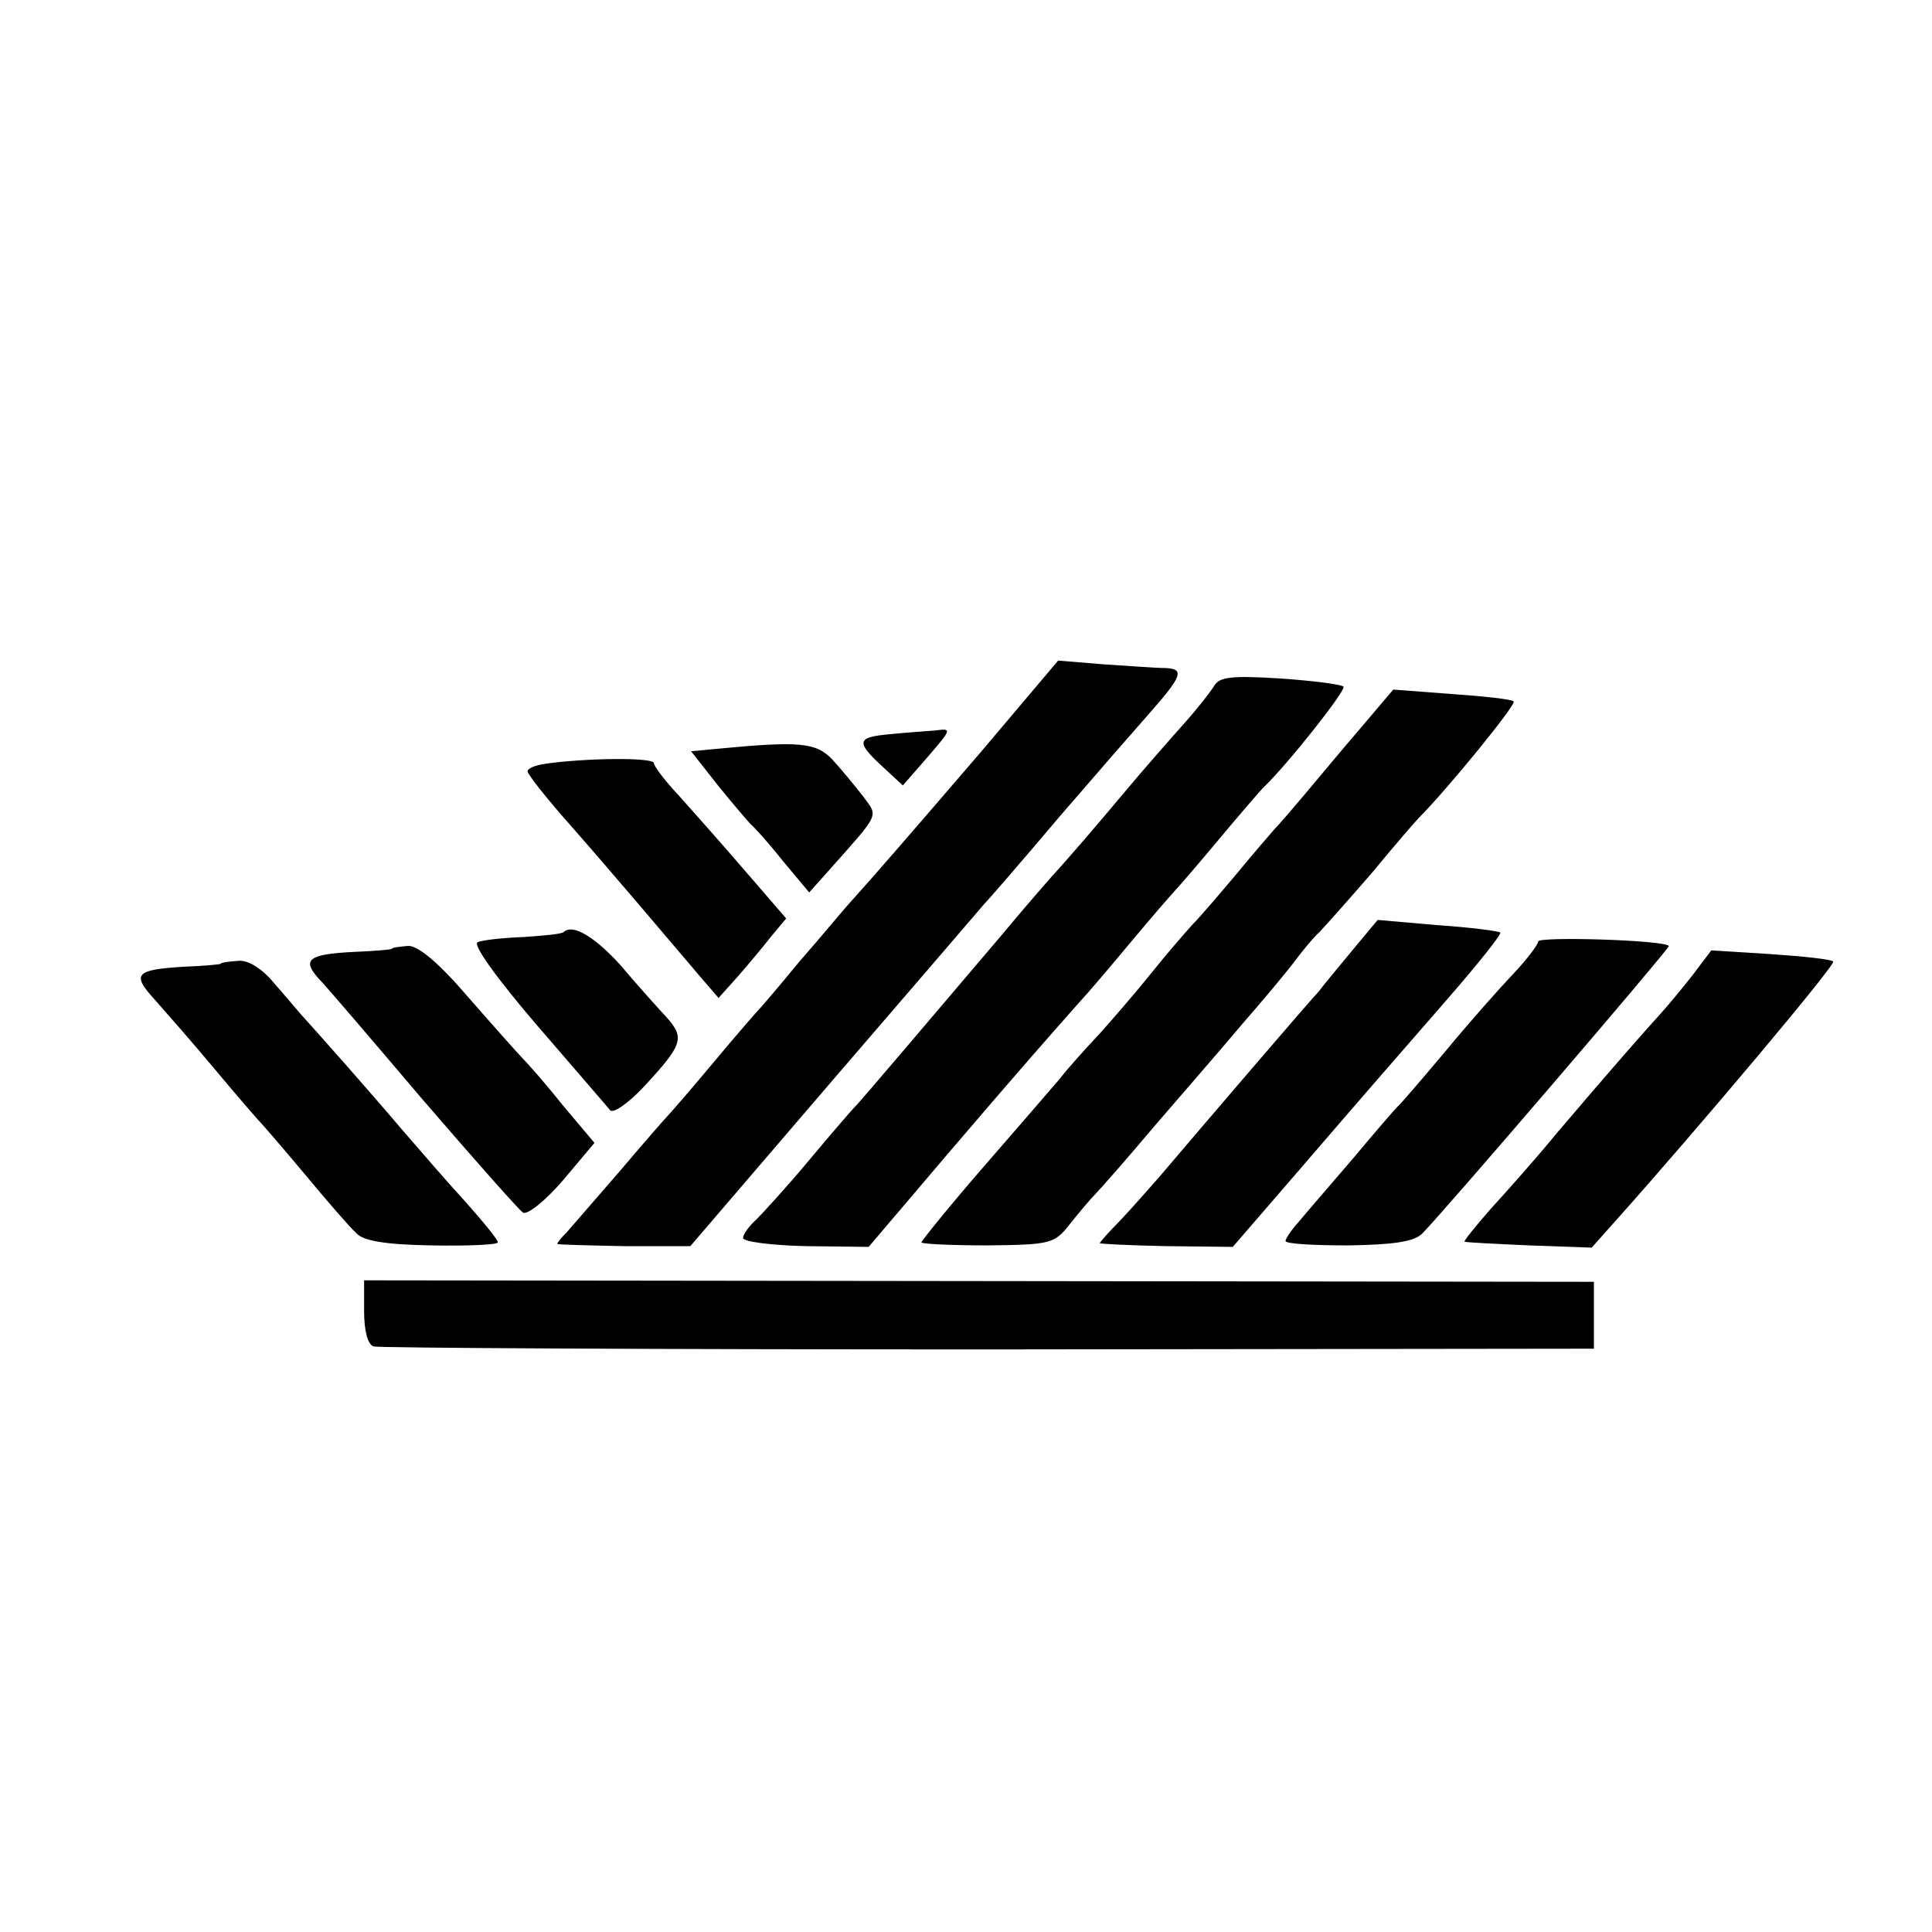 <?xml version="1.0" standalone="no"?>
<!DOCTYPE svg PUBLIC "-//W3C//DTD SVG 20010904//EN"
 "http://www.w3.org/TR/2001/REC-SVG-20010904/DTD/svg10.dtd">
<svg version="1.0" xmlns="http://www.w3.org/2000/svg"
 width="260pt" height="260pt" viewBox="0 0 260 260"
 preserveAspectRatio="xMidYMid meet">
<g transform="translate(0,260) scale(0.1,-0.1)"
fill="#000000" stroke="none">
<path d="M1320 1588 c-98 -114 -143 -166 -180 -207 -8 -9 -37 -44 -65 -76 -27
-33 -52 -62 -55 -65 -3 -3 -30 -34 -60 -70 -30 -36 -57 -67 -60 -70 -3 -3 -32
-36 -65 -75 -33 -38 -66 -76 -72 -83 -7 -7 -13 -14 -13 -16 0 -1 40 -2 90 -3
l89 0 193 225 c106 123 198 230 203 236 6 6 51 58 100 116 50 58 104 120 120
138 46 52 50 62 23 63 -13 0 -50 3 -83 5 l-61 5 -104 -123z"/>
<path d="M1634 1677 c-5 -8 -22 -30 -39 -49 -16 -18 -55 -62 -85 -98 -30 -36
-72 -85 -95 -110 -22 -25 -51 -59 -65 -76 -75 -88 -195 -230 -200 -234 -3 -3
-30 -34 -60 -70 -30 -36 -63 -72 -72 -81 -10 -9 -18 -20 -18 -25 0 -5 38 -10
85 -11 l84 -1 108 127 c94 110 139 161 178 205 6 6 35 40 65 76 30 36 57 67
60 70 3 3 30 34 60 70 30 36 57 67 60 70 30 28 112 131 108 136 -3 3 -42 8
-86 11 -65 4 -81 2 -88 -10z"/>
<path d="M1830 1619 c-25 -29 -58 -69 -75 -89 -16 -19 -34 -40 -40 -46 -5 -6
-28 -32 -50 -59 -22 -26 -49 -58 -60 -69 -11 -12 -36 -41 -56 -66 -20 -25 -52
-62 -70 -82 -19 -20 -43 -47 -53 -60 -11 -13 -57 -66 -103 -119 -46 -53 -83
-99 -83 -101 0 -2 40 -4 89 -4 85 1 90 2 111 29 12 15 27 33 34 40 6 6 43 48
80 92 38 44 91 105 117 136 27 31 59 69 71 85 12 16 27 34 33 39 6 6 38 42 71
80 32 39 61 72 64 75 37 37 131 152 127 156 -2 3 -40 7 -83 10 l-79 6 -45 -53z"/>
<path d="M1198 1612 c-45 -4 -47 -10 -10 -44 l27 -25 34 39 c32 37 32 38 10
35 -13 -1 -41 -3 -61 -5z"/>
<path d="M962 1592 l-32 -3 37 -47 c21 -26 41 -49 44 -52 4 -3 23 -24 42 -48
l36 -43 25 28 c72 81 68 73 47 102 -11 14 -29 36 -41 49 -22 23 -44 25 -158
14z"/>
<path d="M733 1572 c-13 -2 -23 -6 -23 -10 0 -4 26 -37 58 -73 58 -66 129
-150 174 -203 l25 -29 26 29 c14 16 34 40 45 54 l20 24 -57 66 c-31 36 -71 81
-88 100 -18 19 -33 39 -33 43 0 8 -93 7 -147 -1z"/>
<path d="M1819 1320 c-19 -23 -39 -47 -44 -54 -10 -10 -153 -177 -215 -250
-14 -16 -37 -42 -52 -58 -16 -16 -28 -30 -28 -31 0 -1 40 -3 89 -4 l90 -1 83
96 c99 115 114 132 208 240 40 46 71 85 69 87 -2 2 -40 7 -85 10 l-80 7 -35
-42z"/>
<path d="M759 1346 c-2 -3 -26 -5 -54 -7 -27 -1 -56 -4 -62 -7 -8 -2 25 -48
79 -111 50 -58 95 -110 99 -115 4 -5 24 9 44 30 54 58 57 67 32 95 -12 13 -40
44 -61 69 -35 39 -65 57 -77 46z"/>
<path d="M2070 1333 c0 -4 -15 -24 -33 -43 -18 -19 -60 -66 -92 -105 -32 -38
-61 -72 -65 -75 -3 -3 -30 -34 -60 -70 -30 -35 -63 -73 -72 -84 -10 -11 -18
-23 -18 -26 0 -4 38 -6 85 -6 61 1 88 5 99 16 29 29 334 385 332 387 -7 8
-176 13 -176 6z"/>
<path d="M527 1323 c-1 -1 -24 -3 -50 -4 -61 -3 -71 -10 -49 -35 10 -10 73
-84 141 -164 69 -80 129 -148 135 -152 6 -3 30 16 54 44 l42 50 -43 51 c-23
29 -47 56 -53 62 -5 5 -38 42 -73 82 -41 48 -69 71 -82 70 -11 -1 -21 -2 -22
-4z"/>
<path d="M2278 1288 c-14 -18 -34 -42 -44 -53 -21 -23 -65 -73 -139 -160 -27
-33 -67 -78 -89 -102 -21 -24 -37 -44 -35 -44 2 -1 41 -3 87 -5 l84 -3 33 37
c109 122 296 344 292 348 -2 3 -40 7 -84 10 l-80 5 -25 -33z"/>
<path d="M297 1303 c-1 -1 -24 -3 -50 -4 -65 -4 -70 -10 -39 -44 15 -17 52
-59 82 -95 30 -36 57 -67 60 -70 3 -3 30 -34 60 -70 30 -36 61 -72 69 -79 9
-11 40 -16 102 -17 49 -1 89 1 89 4 0 4 -20 28 -43 54 -23 25 -62 70 -87 99
-44 52 -115 132 -136 155 -6 7 -22 26 -36 42 -16 19 -34 30 -47 29 -12 -1 -23
-2 -24 -4z"/>
<path d="M490 835 c0 -26 5 -45 13 -47 6 -2 379 -4 827 -4 l815 1 0 45 0 45
-827 1 -828 1 0 -42z"/>
</g>
</svg>
